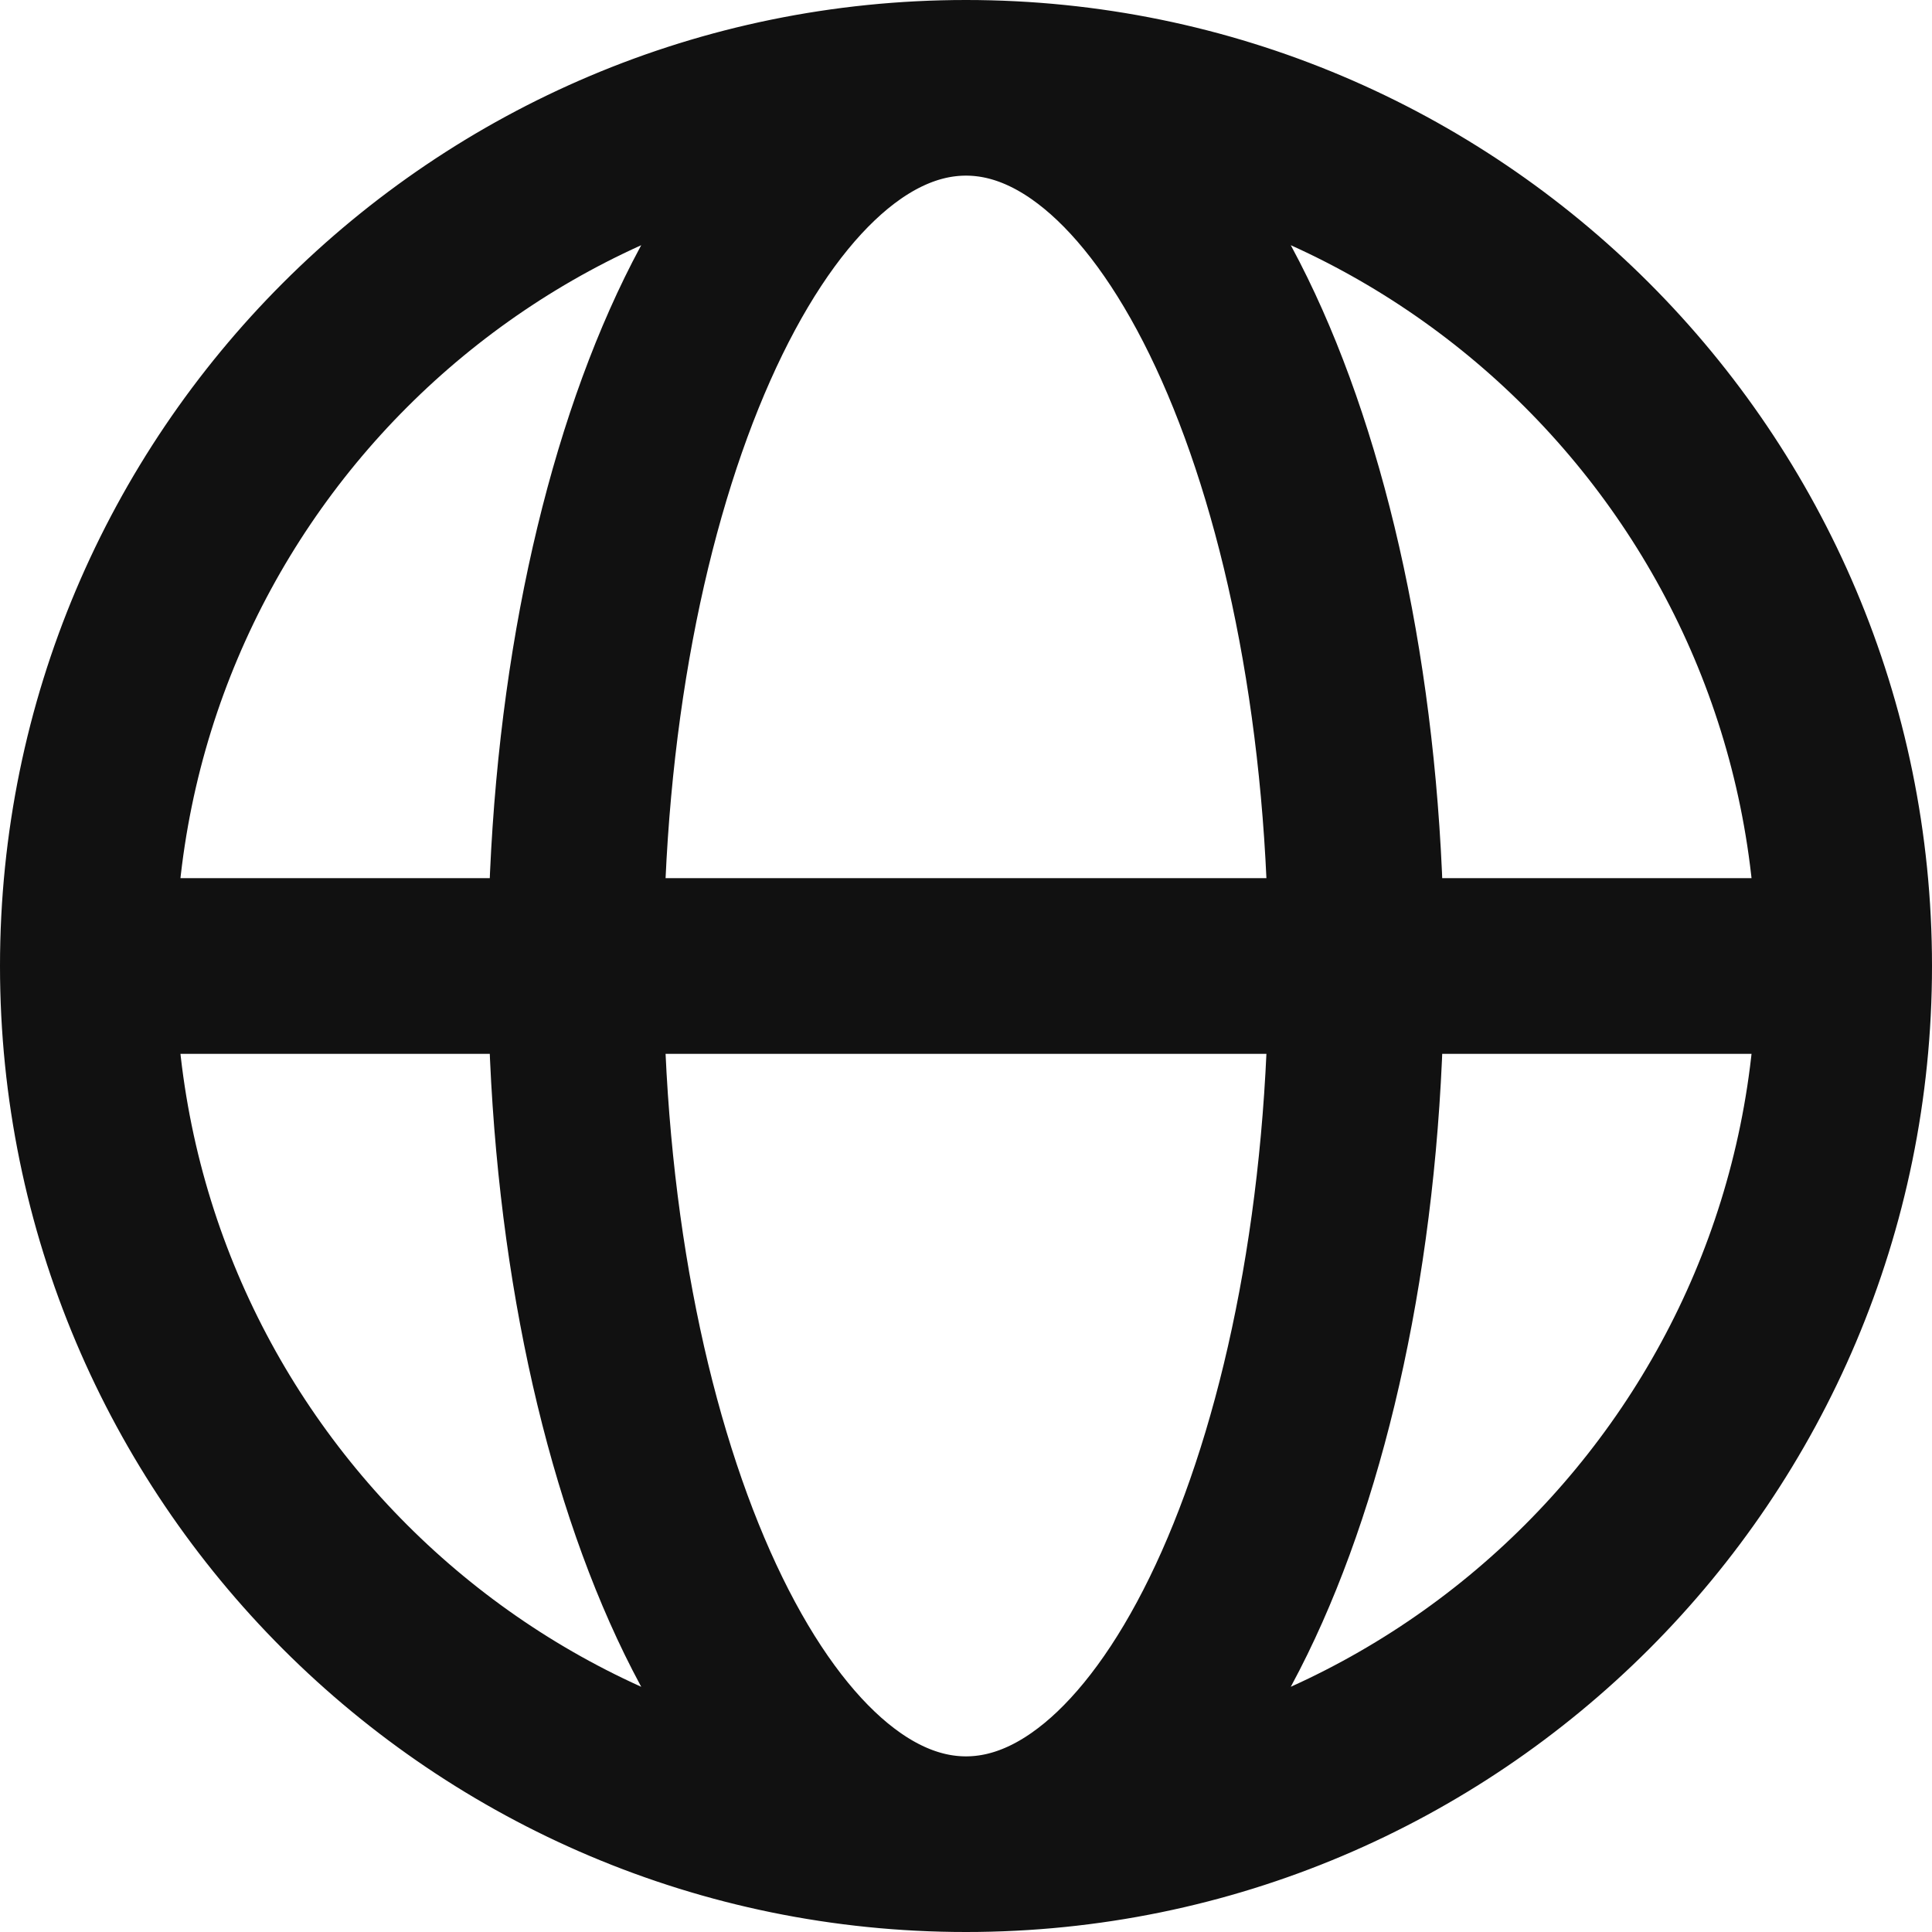 <svg width="22" height="22" viewBox="0 0 22 22" fill="none" xmlns="http://www.w3.org/2000/svg">
<path d="M1 11H6.556M1 11C1 16.523 5.477 21 11 21M1 11C1 5.477 5.477 1 11 1M6.556 11H15.444M6.556 11C6.556 16.523 8.545 21 11 21M6.556 11C6.556 5.477 8.545 1 11 1M15.444 11H21M15.444 11C15.444 5.477 13.455 1 11 1M15.444 11C15.444 16.523 13.455 21 11 21M21 11C21 5.477 16.523 1 11 1M21 11C21 16.523 16.523 21 11 21" stroke="#111111" stroke-width="2" stroke-linecap="round" stroke-linejoin="round"/>
</svg>
